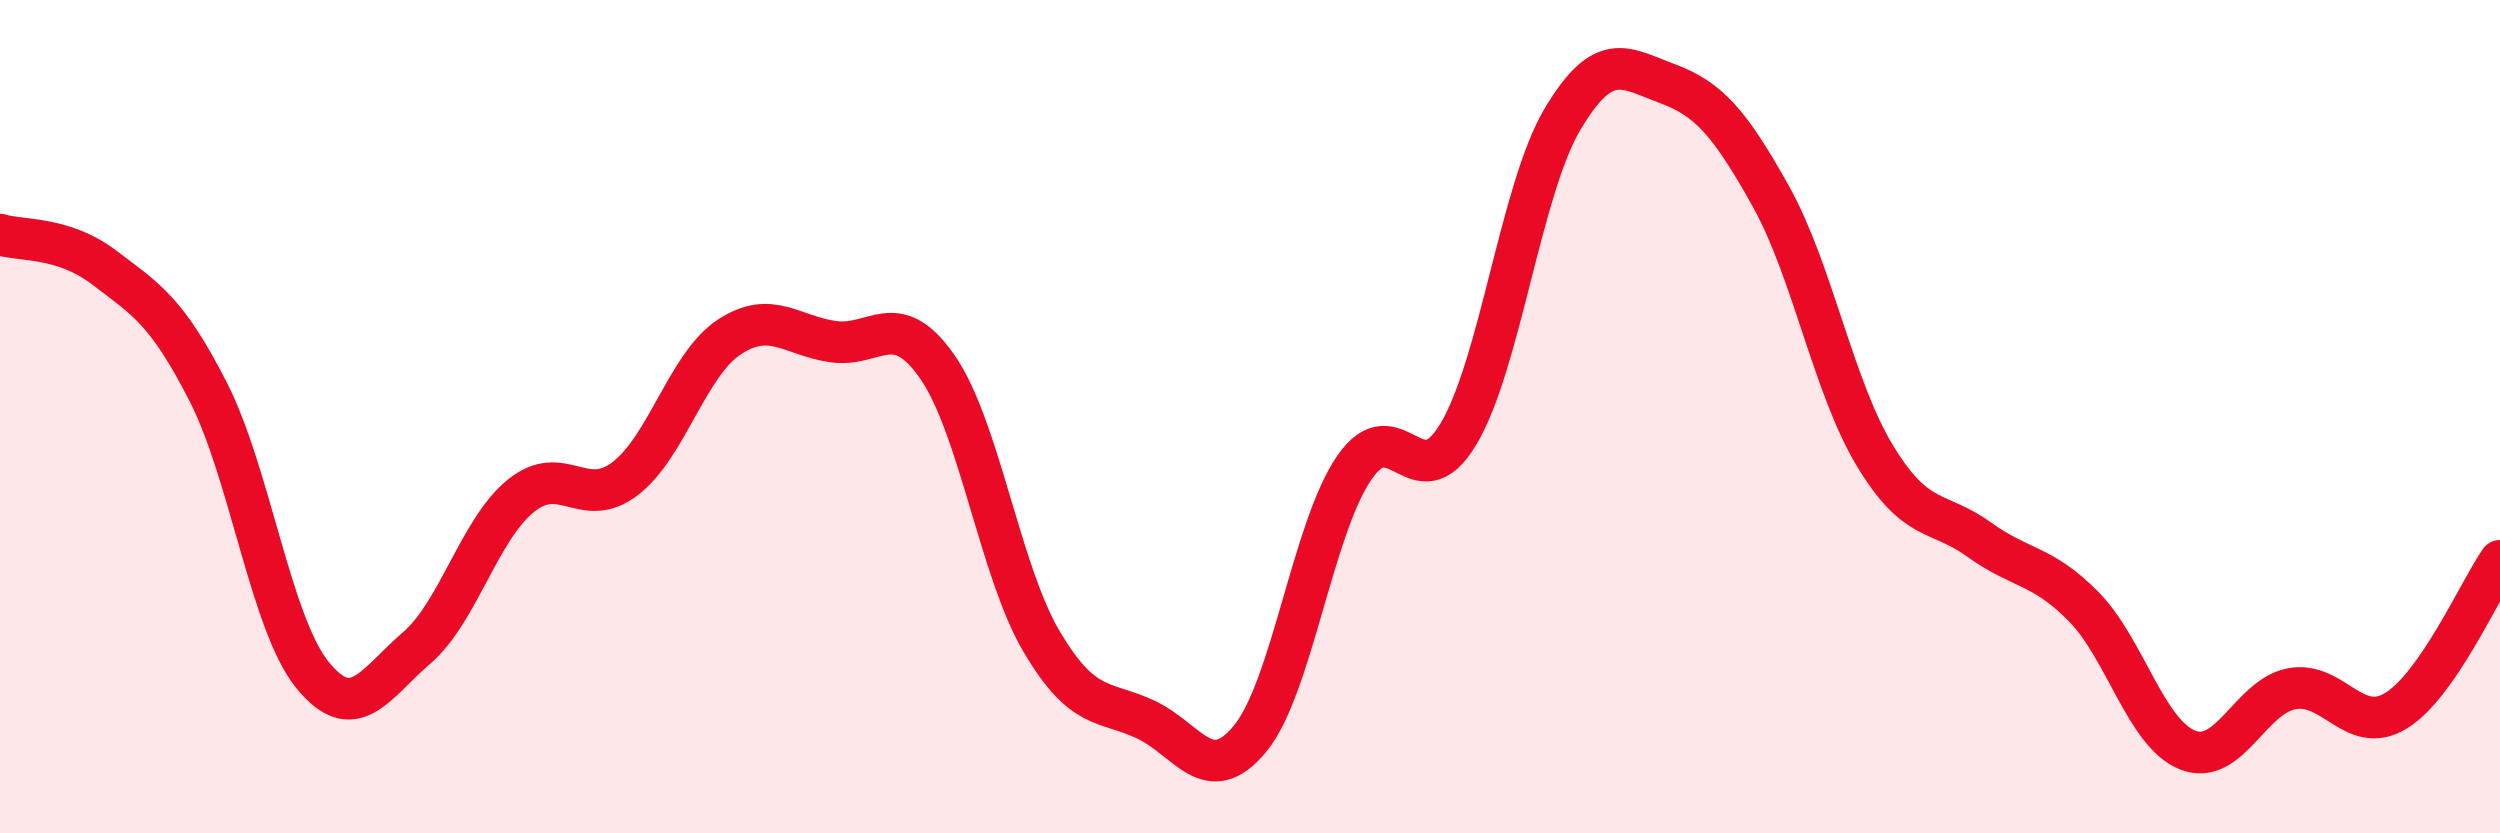 
    <svg width="60" height="20" viewBox="0 0 60 20" xmlns="http://www.w3.org/2000/svg">
      <path
        d="M 0,5.63 C 0.5,5.79 1.5,5.66 2.5,6.42 C 3.5,7.18 4,7.45 5,9.41 C 6,11.37 6.5,14.97 7.5,16.2 C 8.5,17.43 9,16.41 10,15.55 C 11,14.69 11.5,12.71 12.5,11.9 C 13.5,11.09 14,12.25 15,11.49 C 16,10.73 16.5,8.75 17.5,8.09 C 18.5,7.43 19,8.06 20,8.2 C 21,8.34 21.5,7.37 22.5,8.81 C 23.5,10.25 24,13.71 25,15.4 C 26,17.09 26.5,16.8 27.5,17.27 C 28.5,17.74 29,18.94 30,17.73 C 31,16.52 31.5,12.69 32.5,11.23 C 33.5,9.77 34,12.09 35,10.42 C 36,8.75 36.5,4.54 37.5,2.86 C 38.5,1.18 39,1.63 40,2 C 41,2.37 41.5,2.92 42.5,4.71 C 43.5,6.5 44,9.29 45,10.94 C 46,12.59 46.5,12.23 47.5,12.95 C 48.5,13.67 49,13.54 50,14.55 C 51,15.56 51.5,17.6 52.5,18 C 53.5,18.4 54,16.72 55,16.53 C 56,16.34 56.5,17.67 57.5,17.06 C 58.5,16.45 59.5,14.18 60,13.46L60 20L0 20Z"
        fill="#EB0A25"
        opacity="0.1"
        stroke-linecap="round"
        stroke-linejoin="round"
      />
      <path
        d="M 0,5.63 C 0.5,5.79 1.5,5.66 2.5,6.42 C 3.5,7.18 4,7.45 5,9.41 C 6,11.37 6.5,14.97 7.5,16.2 C 8.5,17.43 9,16.41 10,15.55 C 11,14.69 11.5,12.71 12.5,11.9 C 13.5,11.09 14,12.25 15,11.49 C 16,10.73 16.5,8.75 17.5,8.09 C 18.5,7.43 19,8.06 20,8.2 C 21,8.34 21.5,7.37 22.5,8.81 C 23.5,10.25 24,13.71 25,15.4 C 26,17.09 26.5,16.8 27.5,17.27 C 28.5,17.74 29,18.94 30,17.73 C 31,16.52 31.5,12.69 32.5,11.23 C 33.5,9.77 34,12.09 35,10.42 C 36,8.75 36.5,4.54 37.5,2.86 C 38.5,1.18 39,1.63 40,2 C 41,2.37 41.5,2.92 42.5,4.71 C 43.5,6.5 44,9.29 45,10.94 C 46,12.59 46.5,12.23 47.5,12.95 C 48.5,13.67 49,13.54 50,14.55 C 51,15.56 51.5,17.6 52.5,18 C 53.5,18.4 54,16.72 55,16.53 C 56,16.34 56.5,17.67 57.5,17.06 C 58.5,16.45 59.5,14.18 60,13.46"
        stroke="#EB0A25"
        stroke-width="1"
        fill="none"
        stroke-linecap="round"
        stroke-linejoin="round"
      />
    </svg>
  